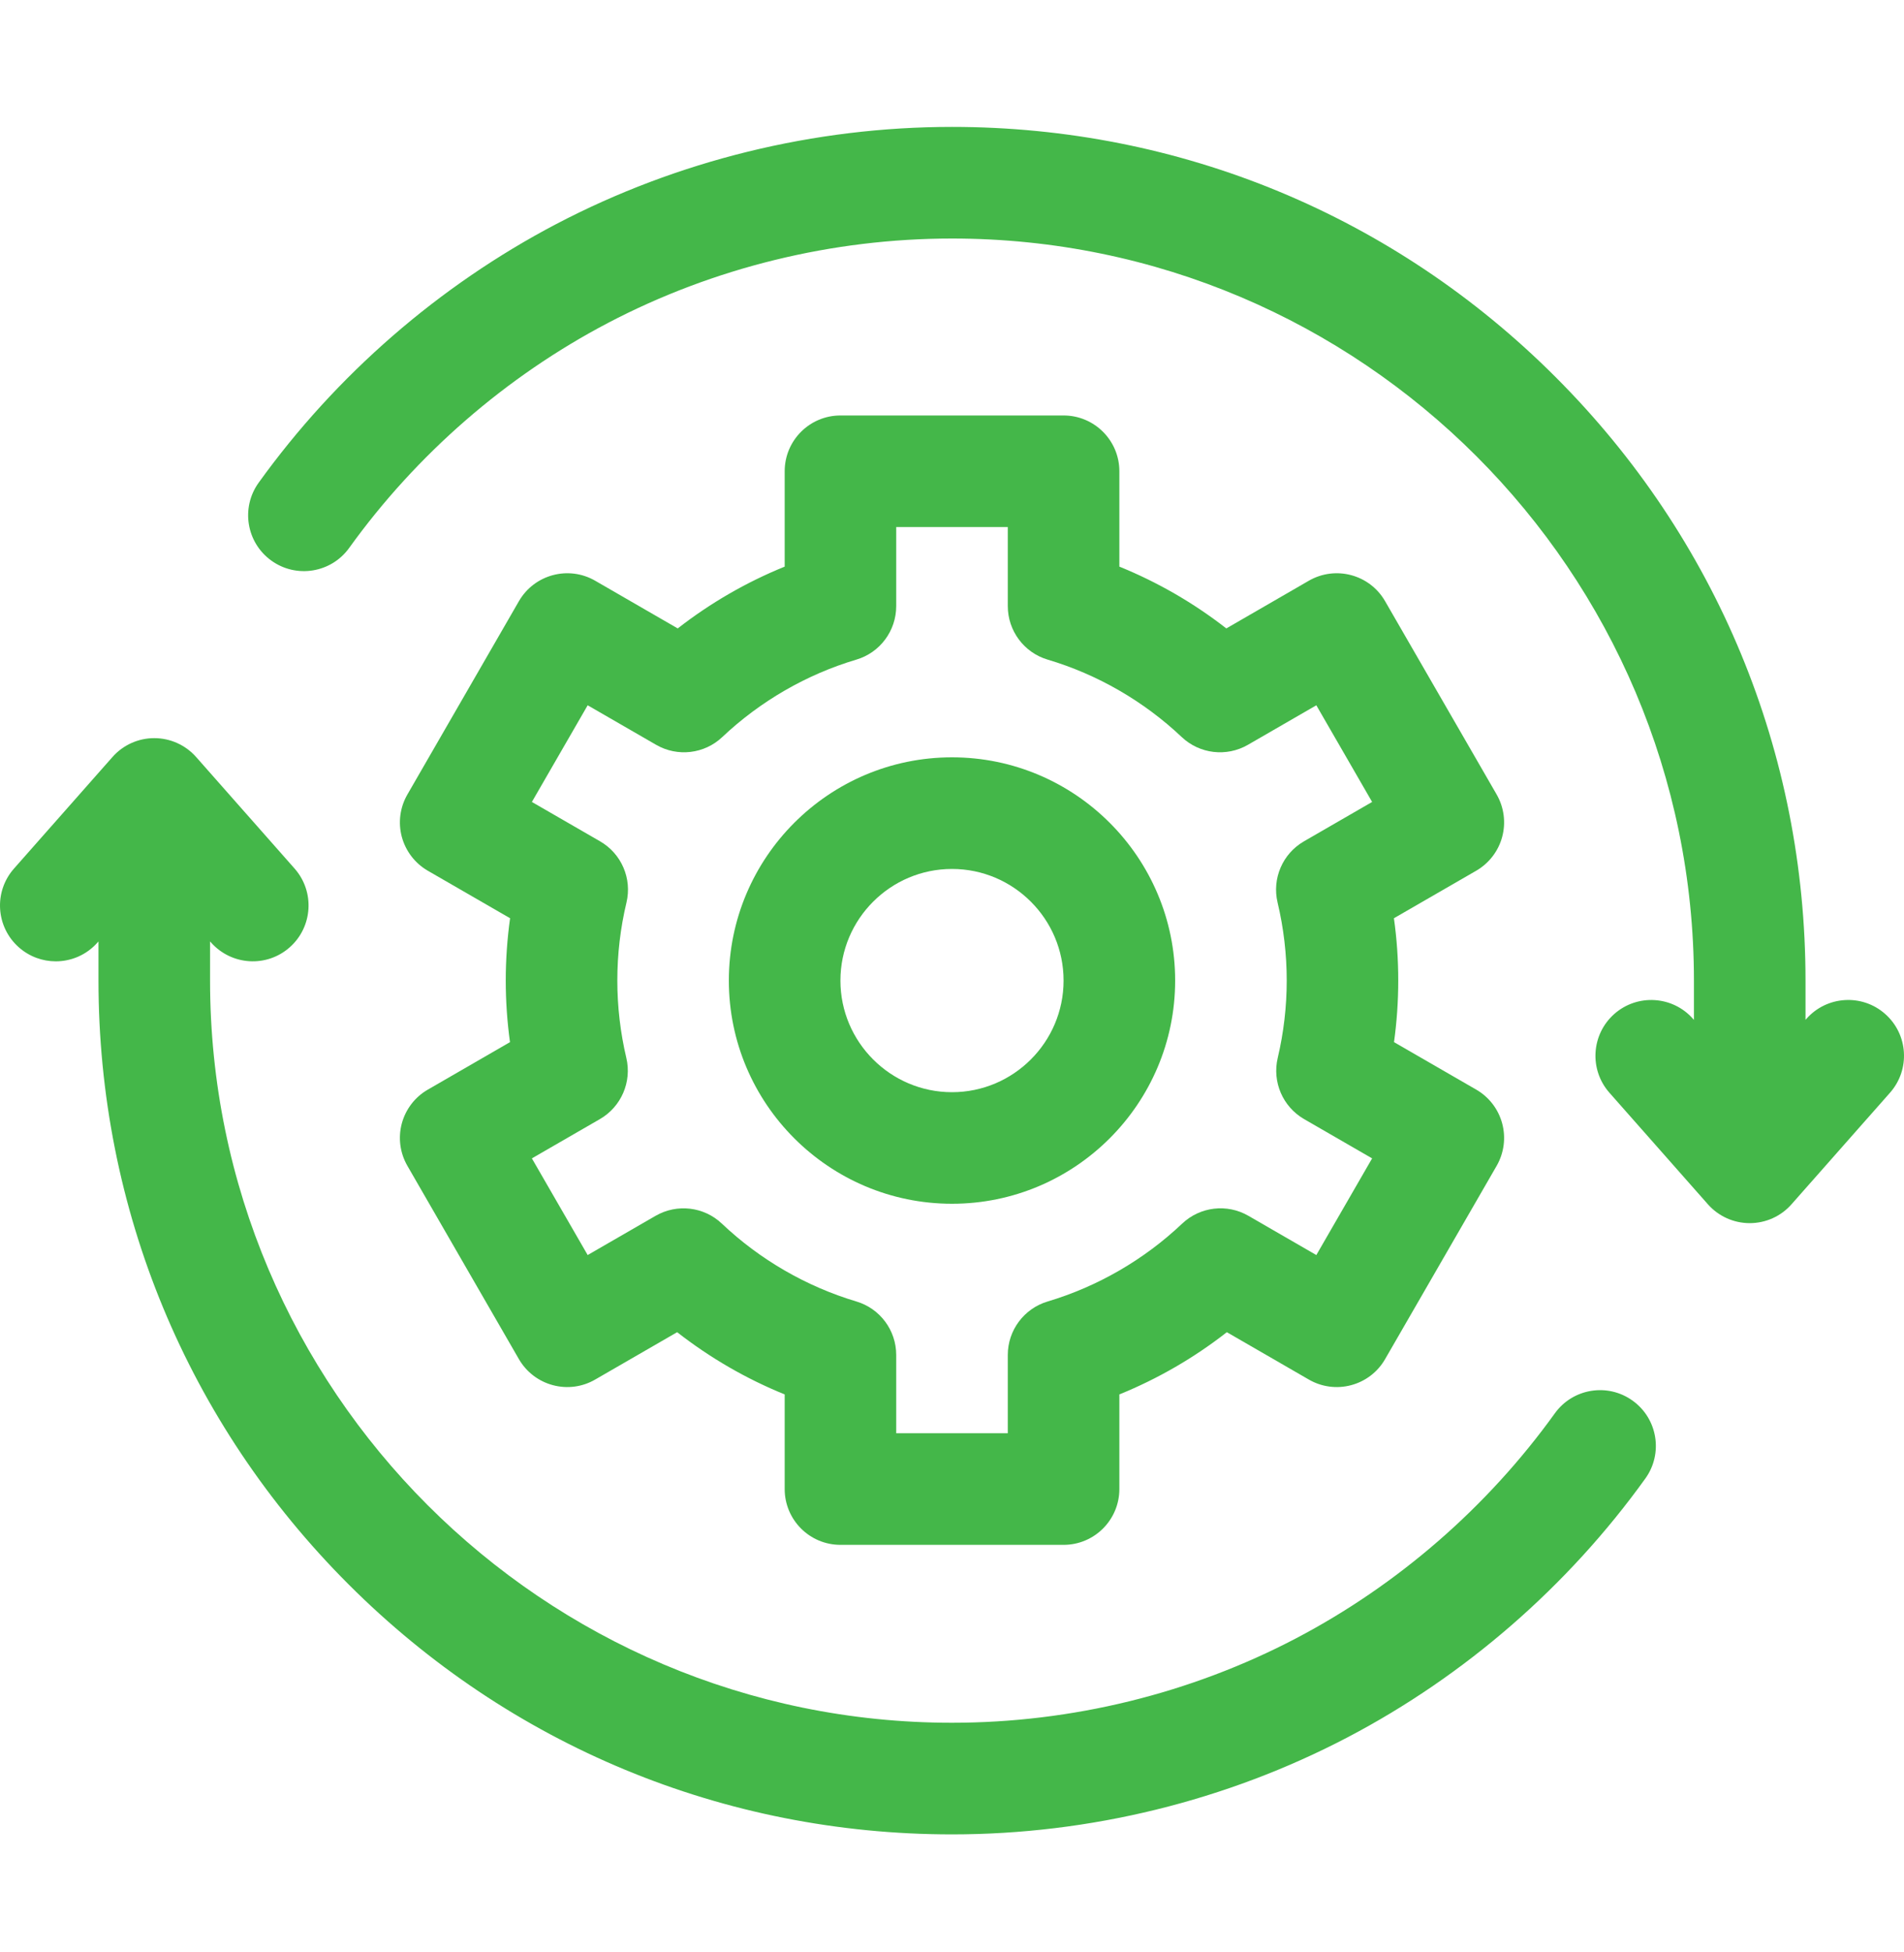<svg width="40" height="41" viewBox="0 0 40 41" fill="none" xmlns="http://www.w3.org/2000/svg">
<g clip-path="url(#clip0_2038_1362)">
<path d="M39.604 21.293C39.119 20.864 38.378 20.911 37.95 21.395L37.931 21.417V20.596C37.931 15.806 36.066 11.303 32.679 7.917C29.292 4.53 24.79 2.665 20 2.665C17.107 2.665 14.232 3.371 11.686 4.705C9.223 5.996 7.061 7.875 5.433 10.138C5.056 10.663 5.175 11.395 5.701 11.773C6.226 12.151 6.959 12.031 7.336 11.506C8.752 9.538 10.632 7.904 12.774 6.781C14.986 5.622 17.485 5.009 20 5.009C28.595 5.009 35.587 12.001 35.587 20.596V21.417L35.568 21.396C35.14 20.911 34.399 20.865 33.914 21.293C33.429 21.722 33.383 22.462 33.811 22.947L35.88 25.29C36.103 25.542 36.423 25.686 36.759 25.686C37.095 25.686 37.415 25.542 37.637 25.29L39.706 22.947C40.135 22.462 40.089 21.721 39.604 21.293Z" fill="#44B749"/>
<path d="M34.299 29.414C33.774 29.036 33.042 29.155 32.664 29.681C31.248 31.649 29.368 33.283 27.226 34.406C25.014 35.565 22.515 36.178 20 36.178C11.405 36.178 4.413 29.186 4.413 20.591V19.77L4.432 19.791C4.861 20.276 5.601 20.323 6.086 19.894C6.571 19.465 6.617 18.725 6.189 18.24L4.12 15.897C3.897 15.645 3.577 15.501 3.241 15.501C2.905 15.501 2.585 15.645 2.363 15.897L0.294 18.24C-0.135 18.725 -0.089 19.465 0.396 19.894C0.619 20.091 0.896 20.188 1.172 20.188C1.496 20.188 1.819 20.054 2.05 19.791L2.069 19.77V20.591C2.069 25.381 3.934 29.883 7.321 33.27C10.708 36.657 15.211 38.522 20 38.522C22.893 38.522 25.768 37.816 28.314 36.482C30.777 35.191 32.939 33.312 34.566 31.049C34.944 30.524 34.825 29.792 34.299 29.414Z" fill="#44B749"/>
<path d="M20 25.279C22.584 25.279 24.688 23.177 24.688 20.592C24.688 18.007 22.584 15.904 20 15.904C17.415 15.904 15.312 18.007 15.312 20.592C15.312 23.177 17.415 25.279 20 25.279ZM20 18.248C21.292 18.248 22.344 19.299 22.344 20.592C22.344 21.884 21.292 22.936 20 22.936C18.708 22.936 17.656 21.884 17.656 20.592C17.656 19.299 18.708 18.248 20 18.248Z" fill="#44B749"/>
<path d="M8.441 23.594C8.361 23.894 8.403 24.213 8.559 24.483L10.902 28.543C11.058 28.812 11.314 29.008 11.614 29.088C11.914 29.169 12.234 29.127 12.503 28.971L14.226 27.976C14.915 28.514 15.677 28.955 16.485 29.283V31.27C16.485 31.917 17.009 32.442 17.657 32.442H22.344C22.991 32.442 23.516 31.917 23.516 31.27V29.283C24.323 28.955 25.086 28.514 25.774 27.976L27.497 28.971C27.766 29.127 28.087 29.169 28.387 29.088C28.687 29.008 28.943 28.812 29.098 28.543L31.442 24.483C31.597 24.213 31.639 23.894 31.559 23.594C31.479 23.293 31.282 23.037 31.013 22.882L29.286 21.885C29.345 21.457 29.375 21.024 29.375 20.591C29.375 20.153 29.345 19.715 29.284 19.283L31.013 18.285C31.282 18.129 31.479 17.873 31.559 17.573C31.639 17.273 31.597 16.953 31.442 16.684L29.098 12.624C28.775 12.064 28.058 11.872 27.497 12.195L25.763 13.197C25.078 12.663 24.319 12.225 23.516 11.899V9.896C23.516 9.25 22.991 8.725 22.344 8.725H17.657C17.009 8.725 16.485 9.25 16.485 9.896V11.899C15.682 12.225 14.923 12.663 14.238 13.197L12.503 12.195C11.943 11.872 11.226 12.064 10.902 12.624L8.559 16.684C8.403 16.953 8.361 17.273 8.441 17.573C8.522 17.873 8.718 18.129 8.987 18.285L10.716 19.283C10.656 19.715 10.625 20.153 10.625 20.591C10.625 21.024 10.655 21.457 10.714 21.885L8.988 22.882C8.718 23.037 8.522 23.293 8.441 23.594ZM13.158 22.216C13.033 21.686 12.969 21.139 12.969 20.591C12.969 20.039 13.033 19.488 13.161 18.954C13.281 18.45 13.056 17.927 12.607 17.668L11.174 16.841L12.346 14.811L13.784 15.641C14.232 15.9 14.798 15.834 15.174 15.478C15.972 14.725 16.945 14.162 17.991 13.852C18.488 13.704 18.828 13.247 18.828 12.728V11.068H21.172V12.728C21.172 13.247 21.513 13.704 22.009 13.852C23.055 14.162 24.029 14.725 24.826 15.478C25.203 15.834 25.768 15.9 26.217 15.641L27.654 14.811L28.826 16.841L27.394 17.668C26.945 17.927 26.72 18.45 26.84 18.954C26.967 19.488 27.032 20.039 27.032 20.591C27.032 21.139 26.968 21.686 26.843 22.216C26.724 22.72 26.949 23.242 27.397 23.501L28.826 24.326L27.654 26.356L26.227 25.532C25.778 25.272 25.212 25.339 24.835 25.696C24.036 26.453 23.059 27.018 22.01 27.331C21.513 27.479 21.172 27.936 21.172 28.454V30.098H18.828V28.454C18.828 27.936 18.488 27.479 17.991 27.331C16.942 27.018 15.964 26.453 15.165 25.696C14.789 25.339 14.223 25.273 13.773 25.532L12.346 26.356L11.174 24.326L12.603 23.501C13.051 23.242 13.277 22.72 13.158 22.216Z" fill="#44B749"/>
</g>
<defs>
<clipPath id="clip0_2038_1362">
<rect width="40" height="40" fill="white" transform="translate(0 0.556)"/>
</clipPath>
</defs>
</svg>
